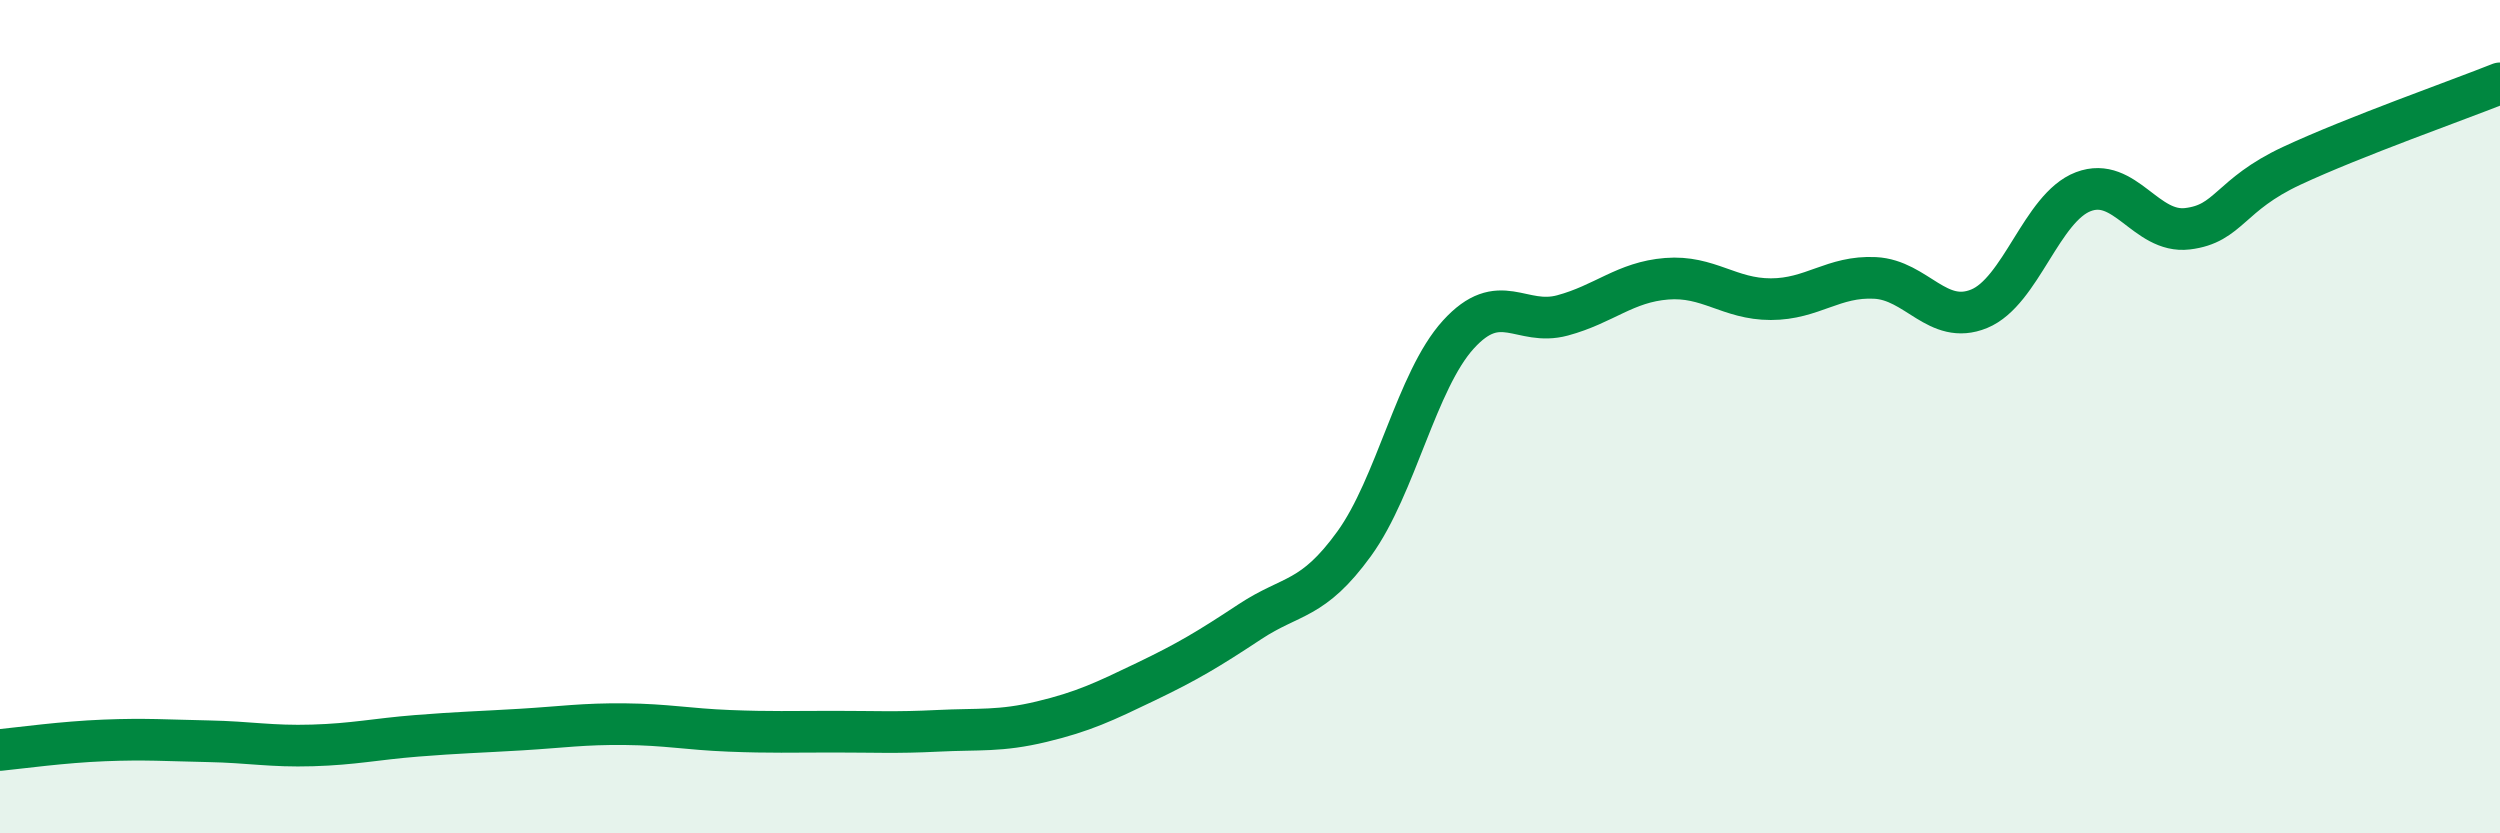 
    <svg width="60" height="20" viewBox="0 0 60 20" xmlns="http://www.w3.org/2000/svg">
      <path
        d="M 0,18 C 0.5,17.95 1.5,17.81 2.5,17.77 C 3.5,17.73 4,17.77 5,17.79 C 6,17.81 6.5,17.92 7.5,17.89 C 8.5,17.86 9,17.74 10,17.66 C 11,17.58 11.5,17.57 12.5,17.51 C 13.5,17.45 14,17.37 15,17.38 C 16,17.39 16.5,17.5 17.5,17.54 C 18.5,17.58 19,17.56 20,17.56 C 21,17.56 21.5,17.59 22.5,17.54 C 23.5,17.49 24,17.56 25,17.32 C 26,17.08 26.5,16.84 27.5,16.36 C 28.5,15.88 29,15.58 30,14.92 C 31,14.26 31.5,14.43 32.5,13.05 C 33.5,11.67 34,9.13 35,8.03 C 36,6.93 36.5,7.84 37.5,7.57 C 38.5,7.3 39,6.77 40,6.69 C 41,6.61 41.5,7.18 42.5,7.18 C 43.5,7.18 44,6.62 45,6.67 C 46,6.72 46.5,7.82 47.5,7.41 C 48.5,7 49,4.98 50,4.6 C 51,4.22 51.5,5.61 52.5,5.49 C 53.5,5.37 53.5,4.68 55,3.98 C 56.5,3.28 59,2.4 60,2L60 20L0 20Z"
        fill="#008740"
        opacity="0.1"
        stroke-linecap="round"
        stroke-linejoin="round"
      />
      <path
        d="M 0,18 C 0.5,17.95 1.5,17.81 2.5,17.77 C 3.5,17.73 4,17.77 5,17.79 C 6,17.81 6.5,17.92 7.5,17.89 C 8.5,17.86 9,17.74 10,17.66 C 11,17.58 11.5,17.57 12.5,17.51 C 13.5,17.45 14,17.37 15,17.38 C 16,17.39 16.5,17.5 17.5,17.54 C 18.5,17.58 19,17.56 20,17.56 C 21,17.56 21.5,17.59 22.5,17.54 C 23.5,17.49 24,17.56 25,17.32 C 26,17.08 26.5,16.84 27.5,16.36 C 28.5,15.88 29,15.58 30,14.92 C 31,14.26 31.5,14.43 32.5,13.05 C 33.5,11.67 34,9.13 35,8.03 C 36,6.93 36.5,7.84 37.5,7.57 C 38.5,7.3 39,6.77 40,6.69 C 41,6.61 41.5,7.18 42.5,7.18 C 43.5,7.18 44,6.62 45,6.67 C 46,6.72 46.5,7.82 47.5,7.41 C 48.5,7 49,4.98 50,4.6 C 51,4.22 51.5,5.61 52.5,5.49 C 53.5,5.37 53.5,4.68 55,3.98 C 56.5,3.28 59,2.4 60,2"
        stroke="#008740"
        stroke-width="1"
        fill="none"
        stroke-linecap="round"
        stroke-linejoin="round"
      />
    </svg>
  
